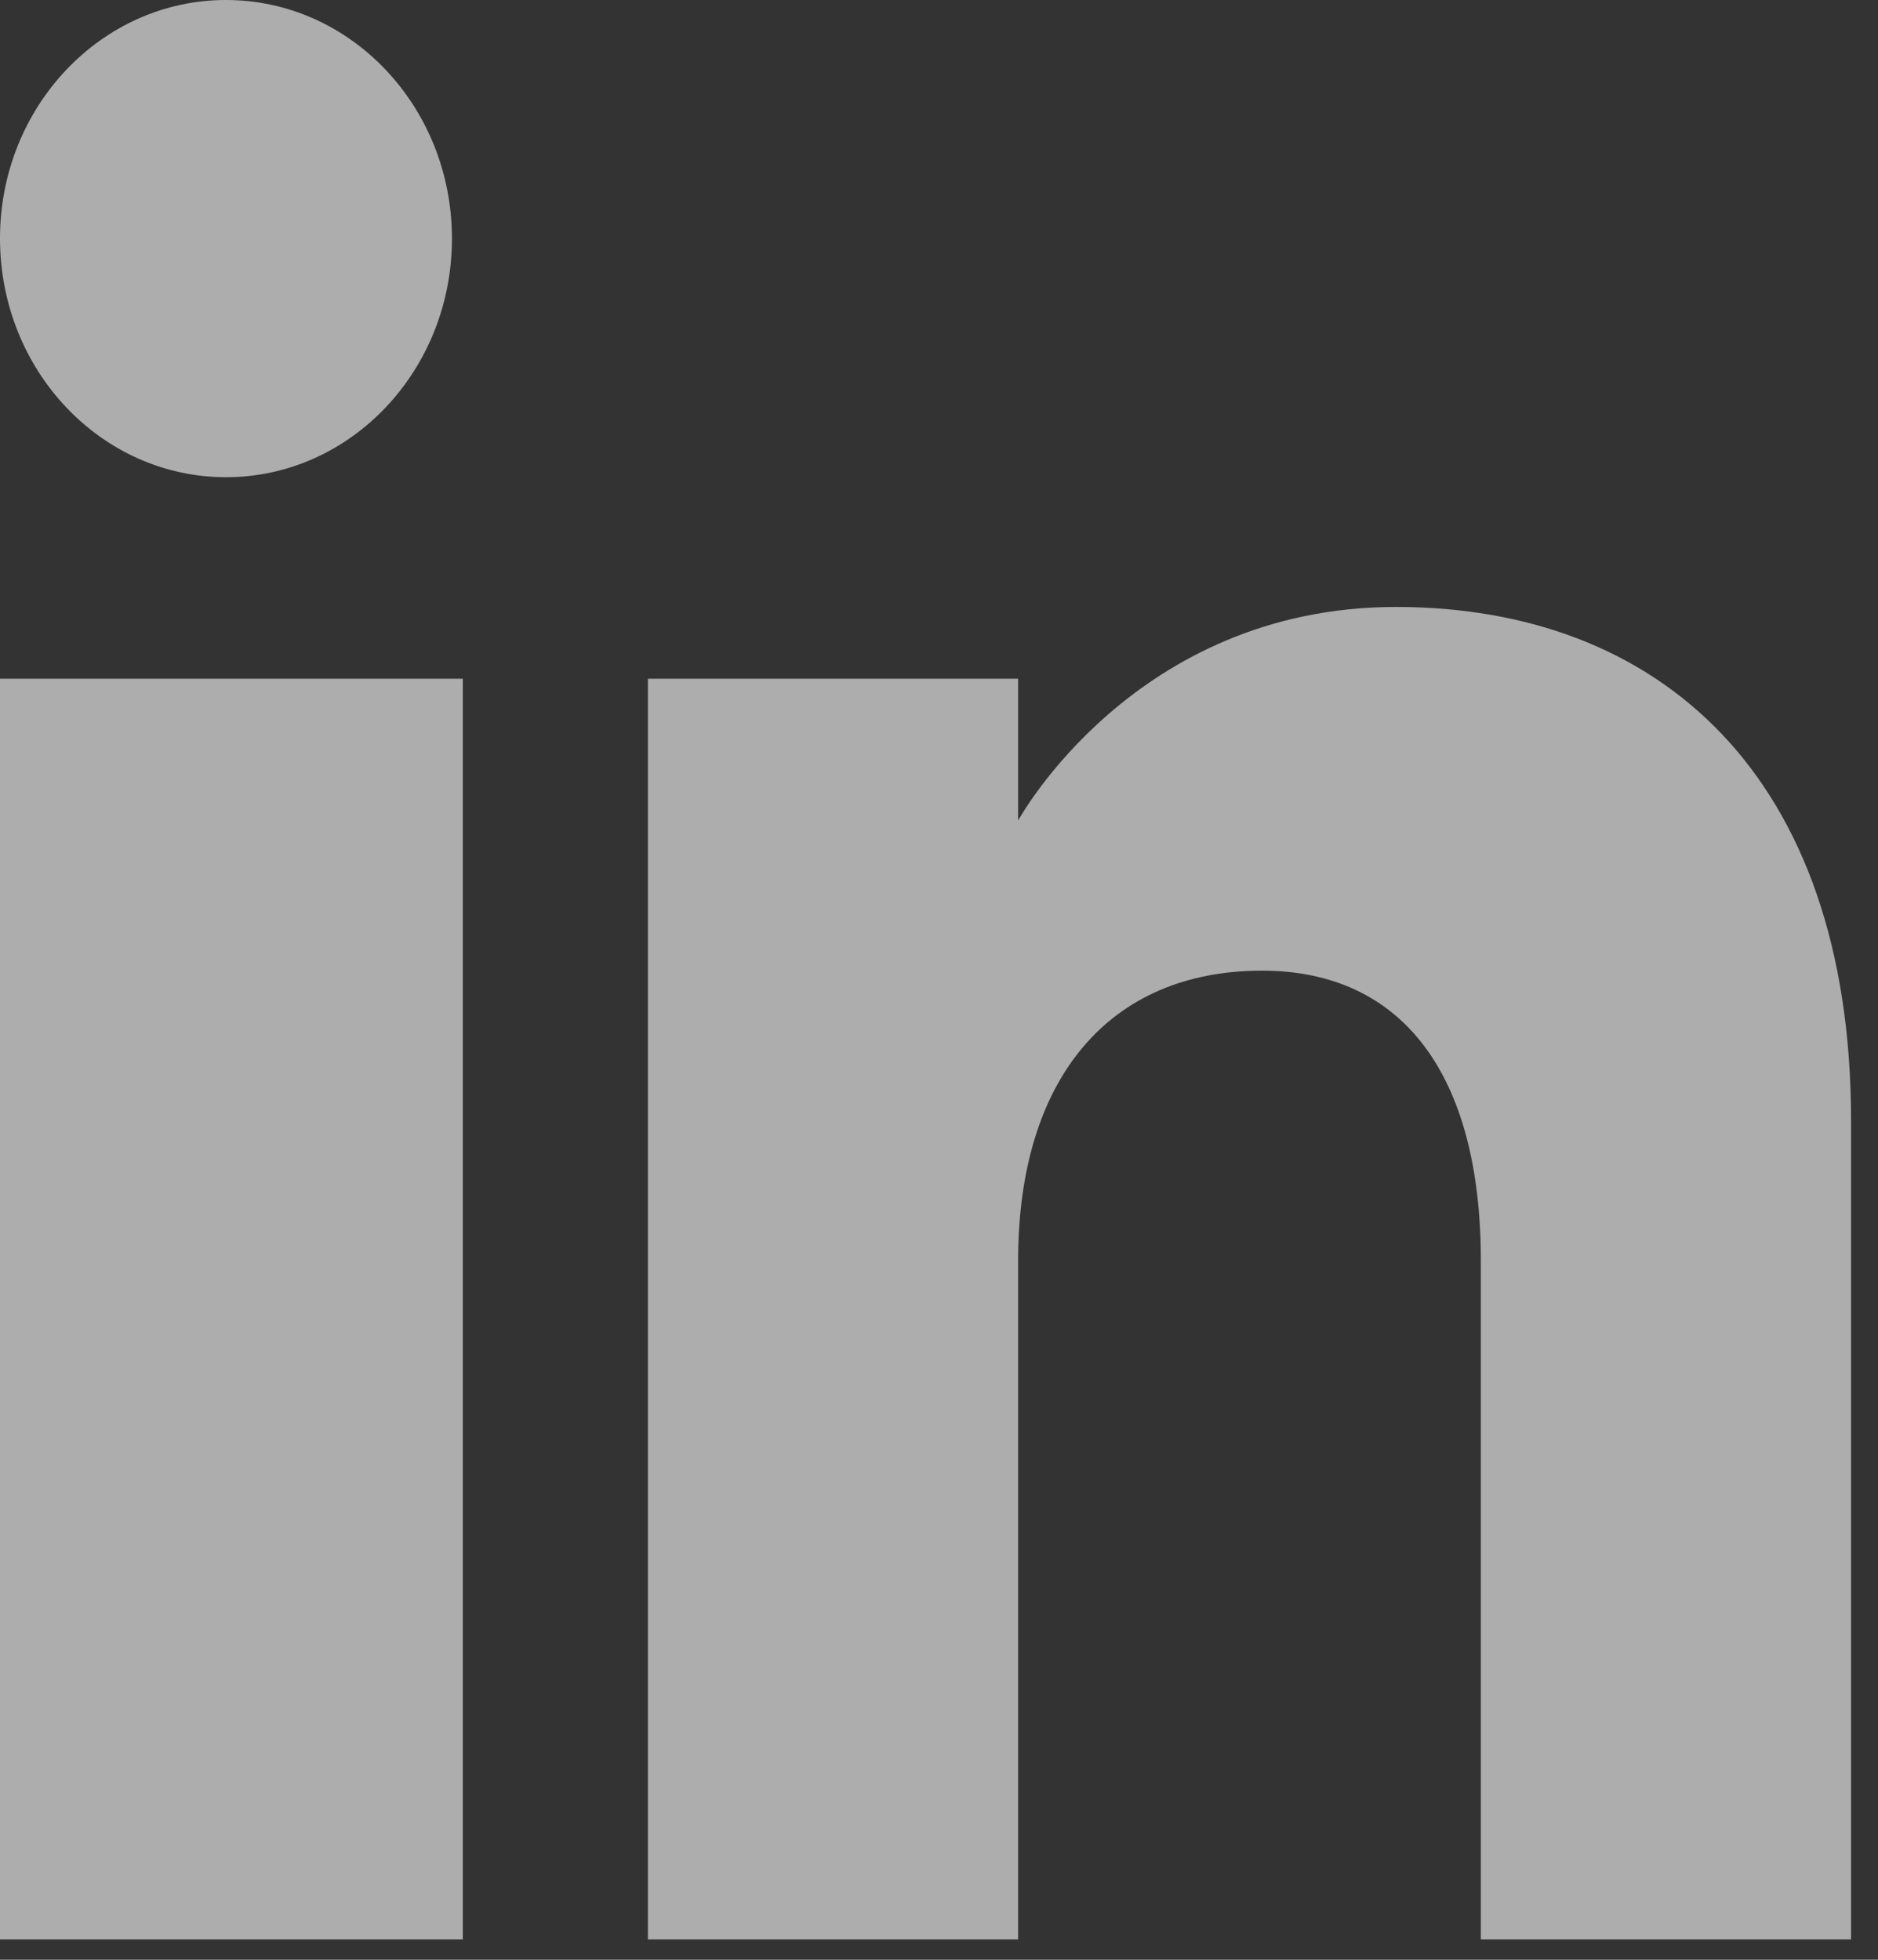 <svg xmlns="http://www.w3.org/2000/svg" width="23" height="24" fill="none"><rect width="100%" height="100%" fill="#333333" stroke="none"/><path fill="#fff" fill-opacity=".6" fill-rule="evenodd" d="M22.67 23.75h-4.534v-8.311c0-2.28-.96-3.552-2.681-3.552-1.874 0-2.986 1.325-2.986 3.552v8.311H7.935V8.312h4.534v1.737s1.422-2.616 4.628-2.616c3.207 0 5.573 2.05 5.573 6.292V23.75ZM2.768 5.844C1.238 5.844 0 4.535 0 2.92 0 1.31 1.239 0 2.768 0c1.528 0 2.767 1.309 2.767 2.921.001 1.614-1.239 2.923-2.767 2.923ZM0 23.75h5.668V8.312H0V23.75Z" clip-rule="evenodd"/></svg>